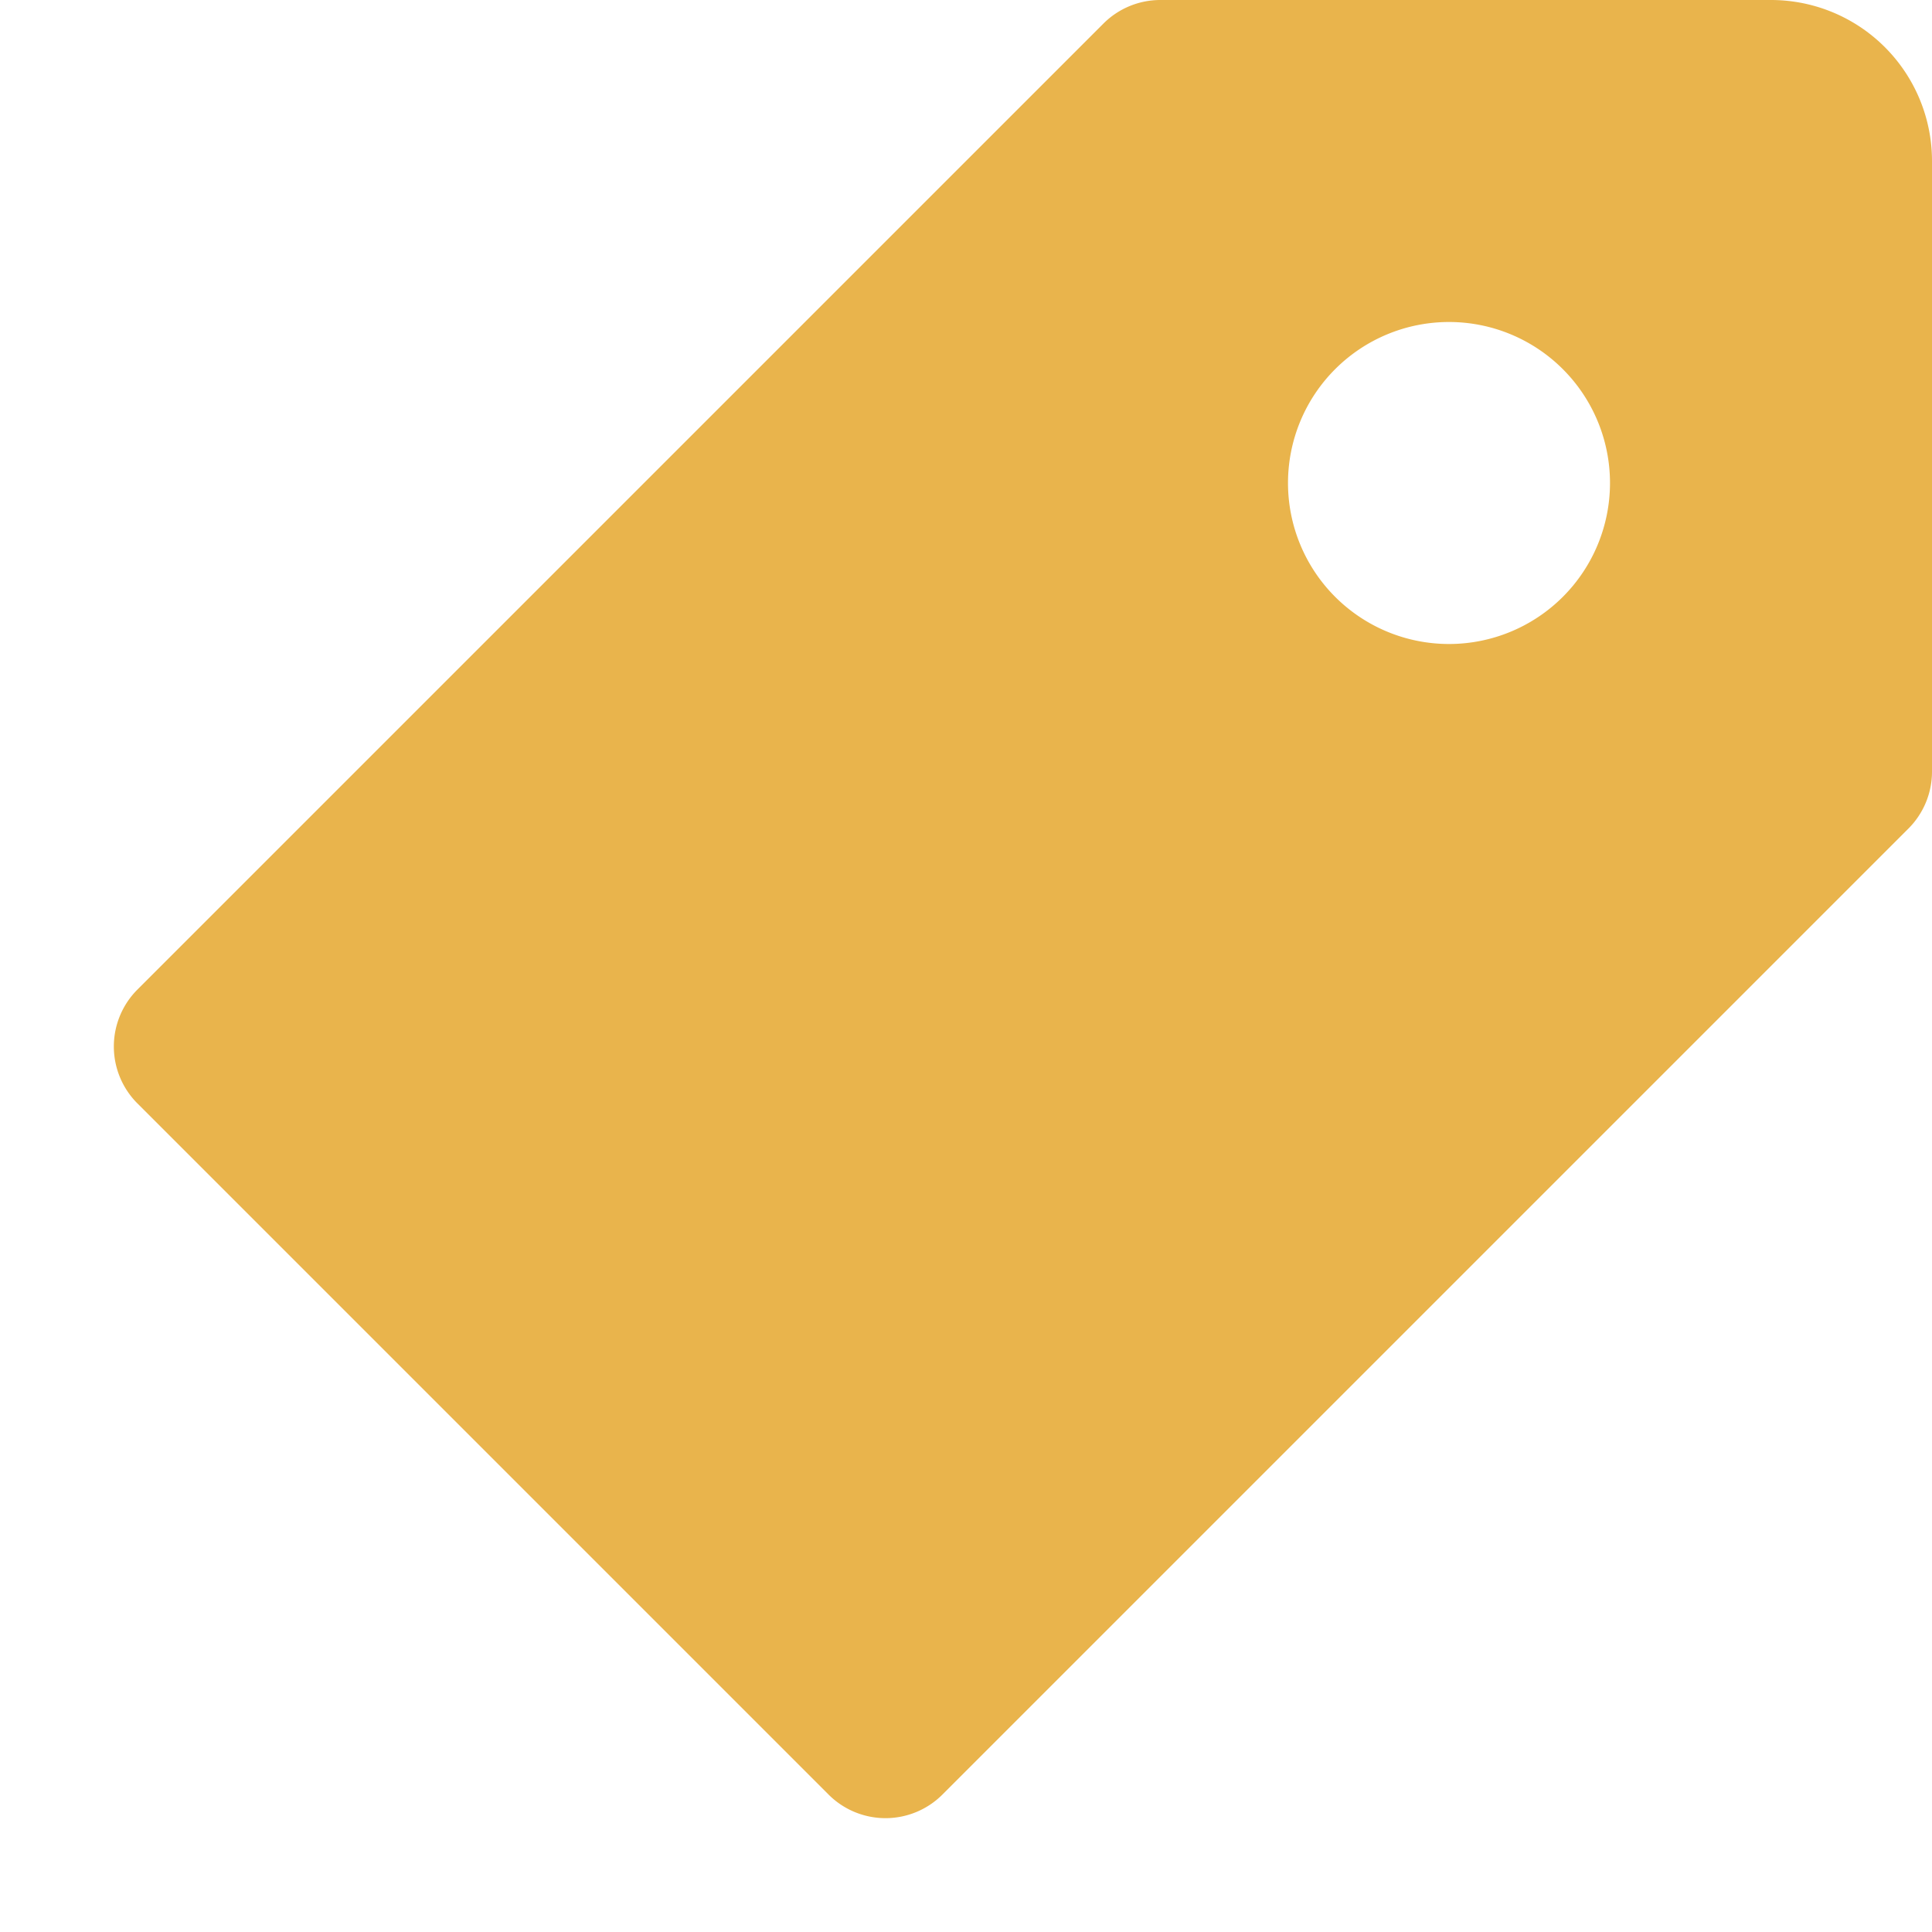 <svg xmlns="http://www.w3.org/2000/svg" width="24" height="24" viewBox="0 0 24 24"><g class="nc-icon-wrapper"><path fill="#e9b44c" fill-rule="evenodd" d="M1.707 12.293l12-12A1 1 0 0 1 14.414 0H22a2 2 0 0 1 2 2v7.586a1 1 0 0 1-.293.707l-12 12a1 1 0 0 1-1.414 0l-8.586-8.586a1 1 0 0 1 0-1.414zM18 8a2 2 0 1 0 0-4 2 2 0 0 0 0 4z"/></g></svg>